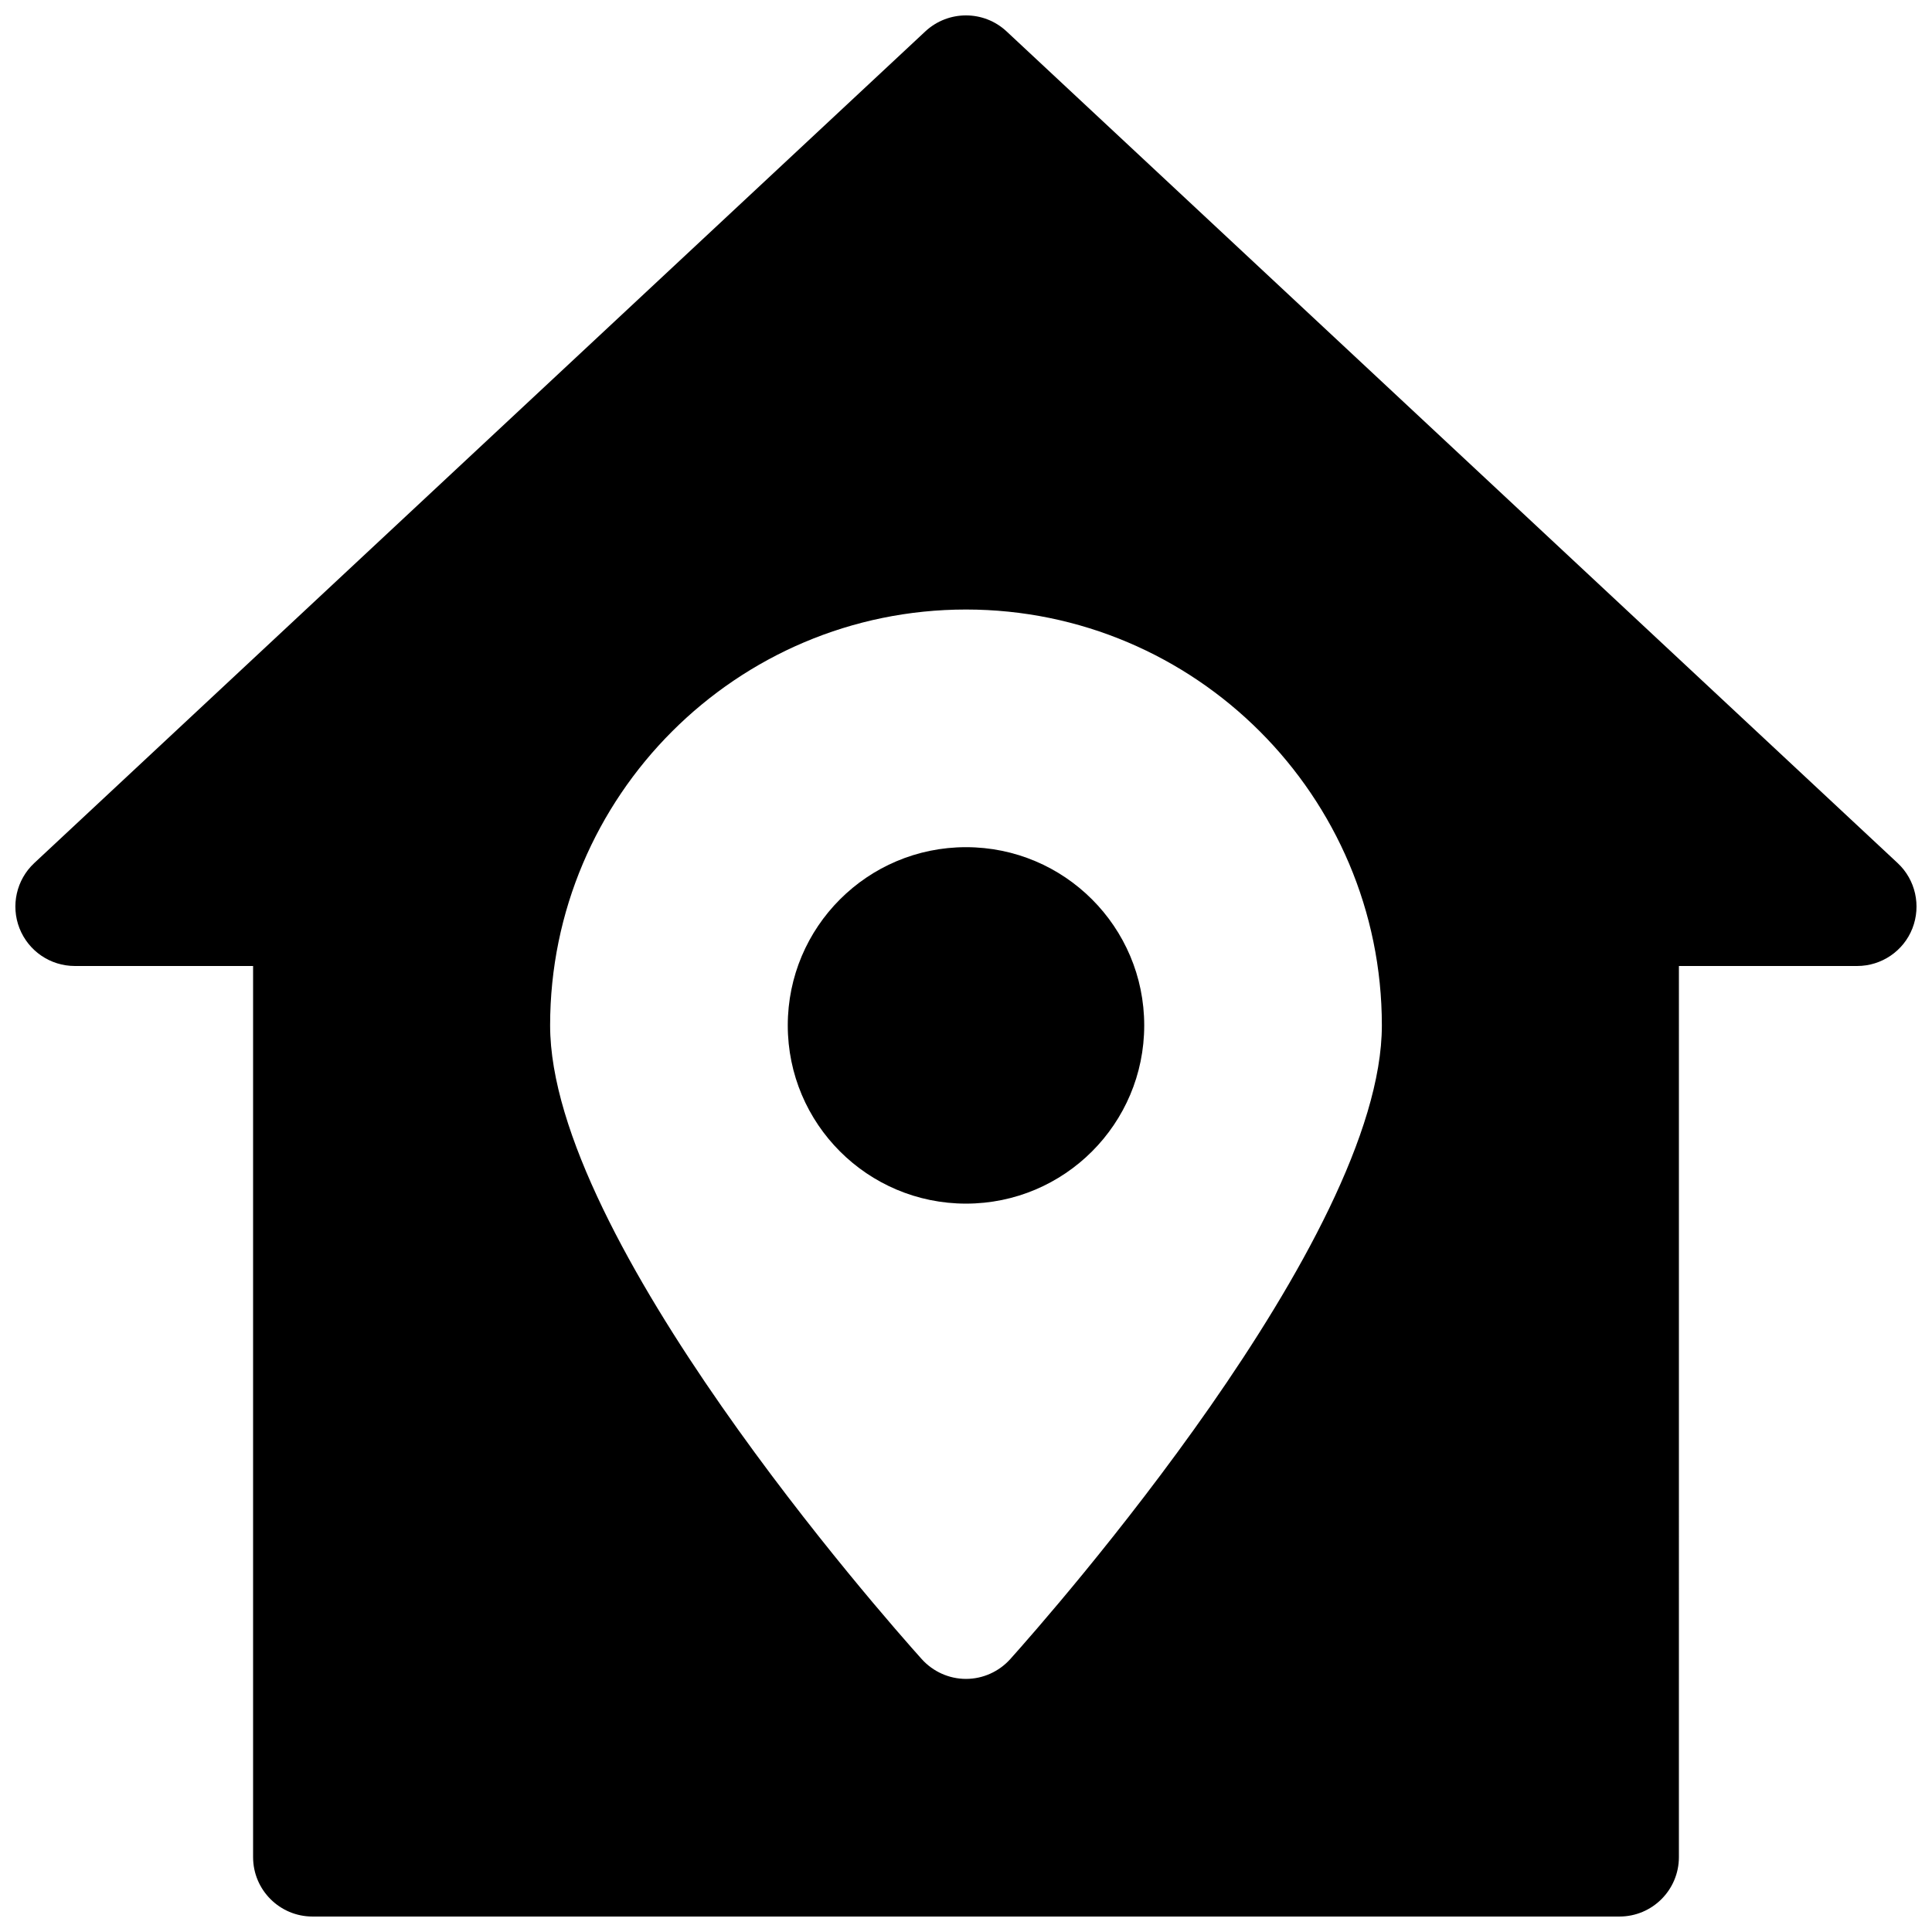 <?xml version="1.0" encoding="UTF-8"?>
<!-- Uploaded to: ICON Repo, www.iconrepo.com, Generator: ICON Repo Mixer Tools -->
<svg width="800px" height="800px" version="1.1" viewBox="144 144 512 512" xmlns="http://www.w3.org/2000/svg">
 <defs>
  <clipPath id="a">
   <path d="m148.09 148.09h503.81v503.81h-503.81z"/>
  </clipPath>
 </defs>
 <path d="m447.23 415.74c0 26.086-21.145 47.234-47.23 47.234s-47.234-21.148-47.234-47.234c0-26.086 21.148-47.23 47.234-47.23s47.23 21.145 47.23 47.23"/>
 <g clip-path="url(#a)">
  <path d="m646.9 372.73-236.16-220.42c-6.047-5.637-15.43-5.637-21.508 0l-236.16 220.42c-4.723 4.41-6.266 11.273-3.906 17.285 2.394 6.047 8.188 9.984 14.672 9.984h47.234v236.16c0 8.691 7.055 15.742 15.742 15.742h346.37c8.691 0 15.742-7.055 15.742-15.742l0.004-236.16h47.23c6.453 0 12.281-3.938 14.641-9.949 2.367-6.047 0.824-12.914-3.898-17.32zm-235.19 210.97c-2.988 3.309-7.242 5.227-11.711 5.227-4.473 0-8.723-1.922-11.715-5.227-10.078-11.242-98.496-111.4-98.496-167.96 0-60.773 49.438-110.21 110.21-110.21s110.21 49.438 110.21 110.21c0 56.555-88.418 156.71-98.496 167.96z"/>
 </g>
</svg>